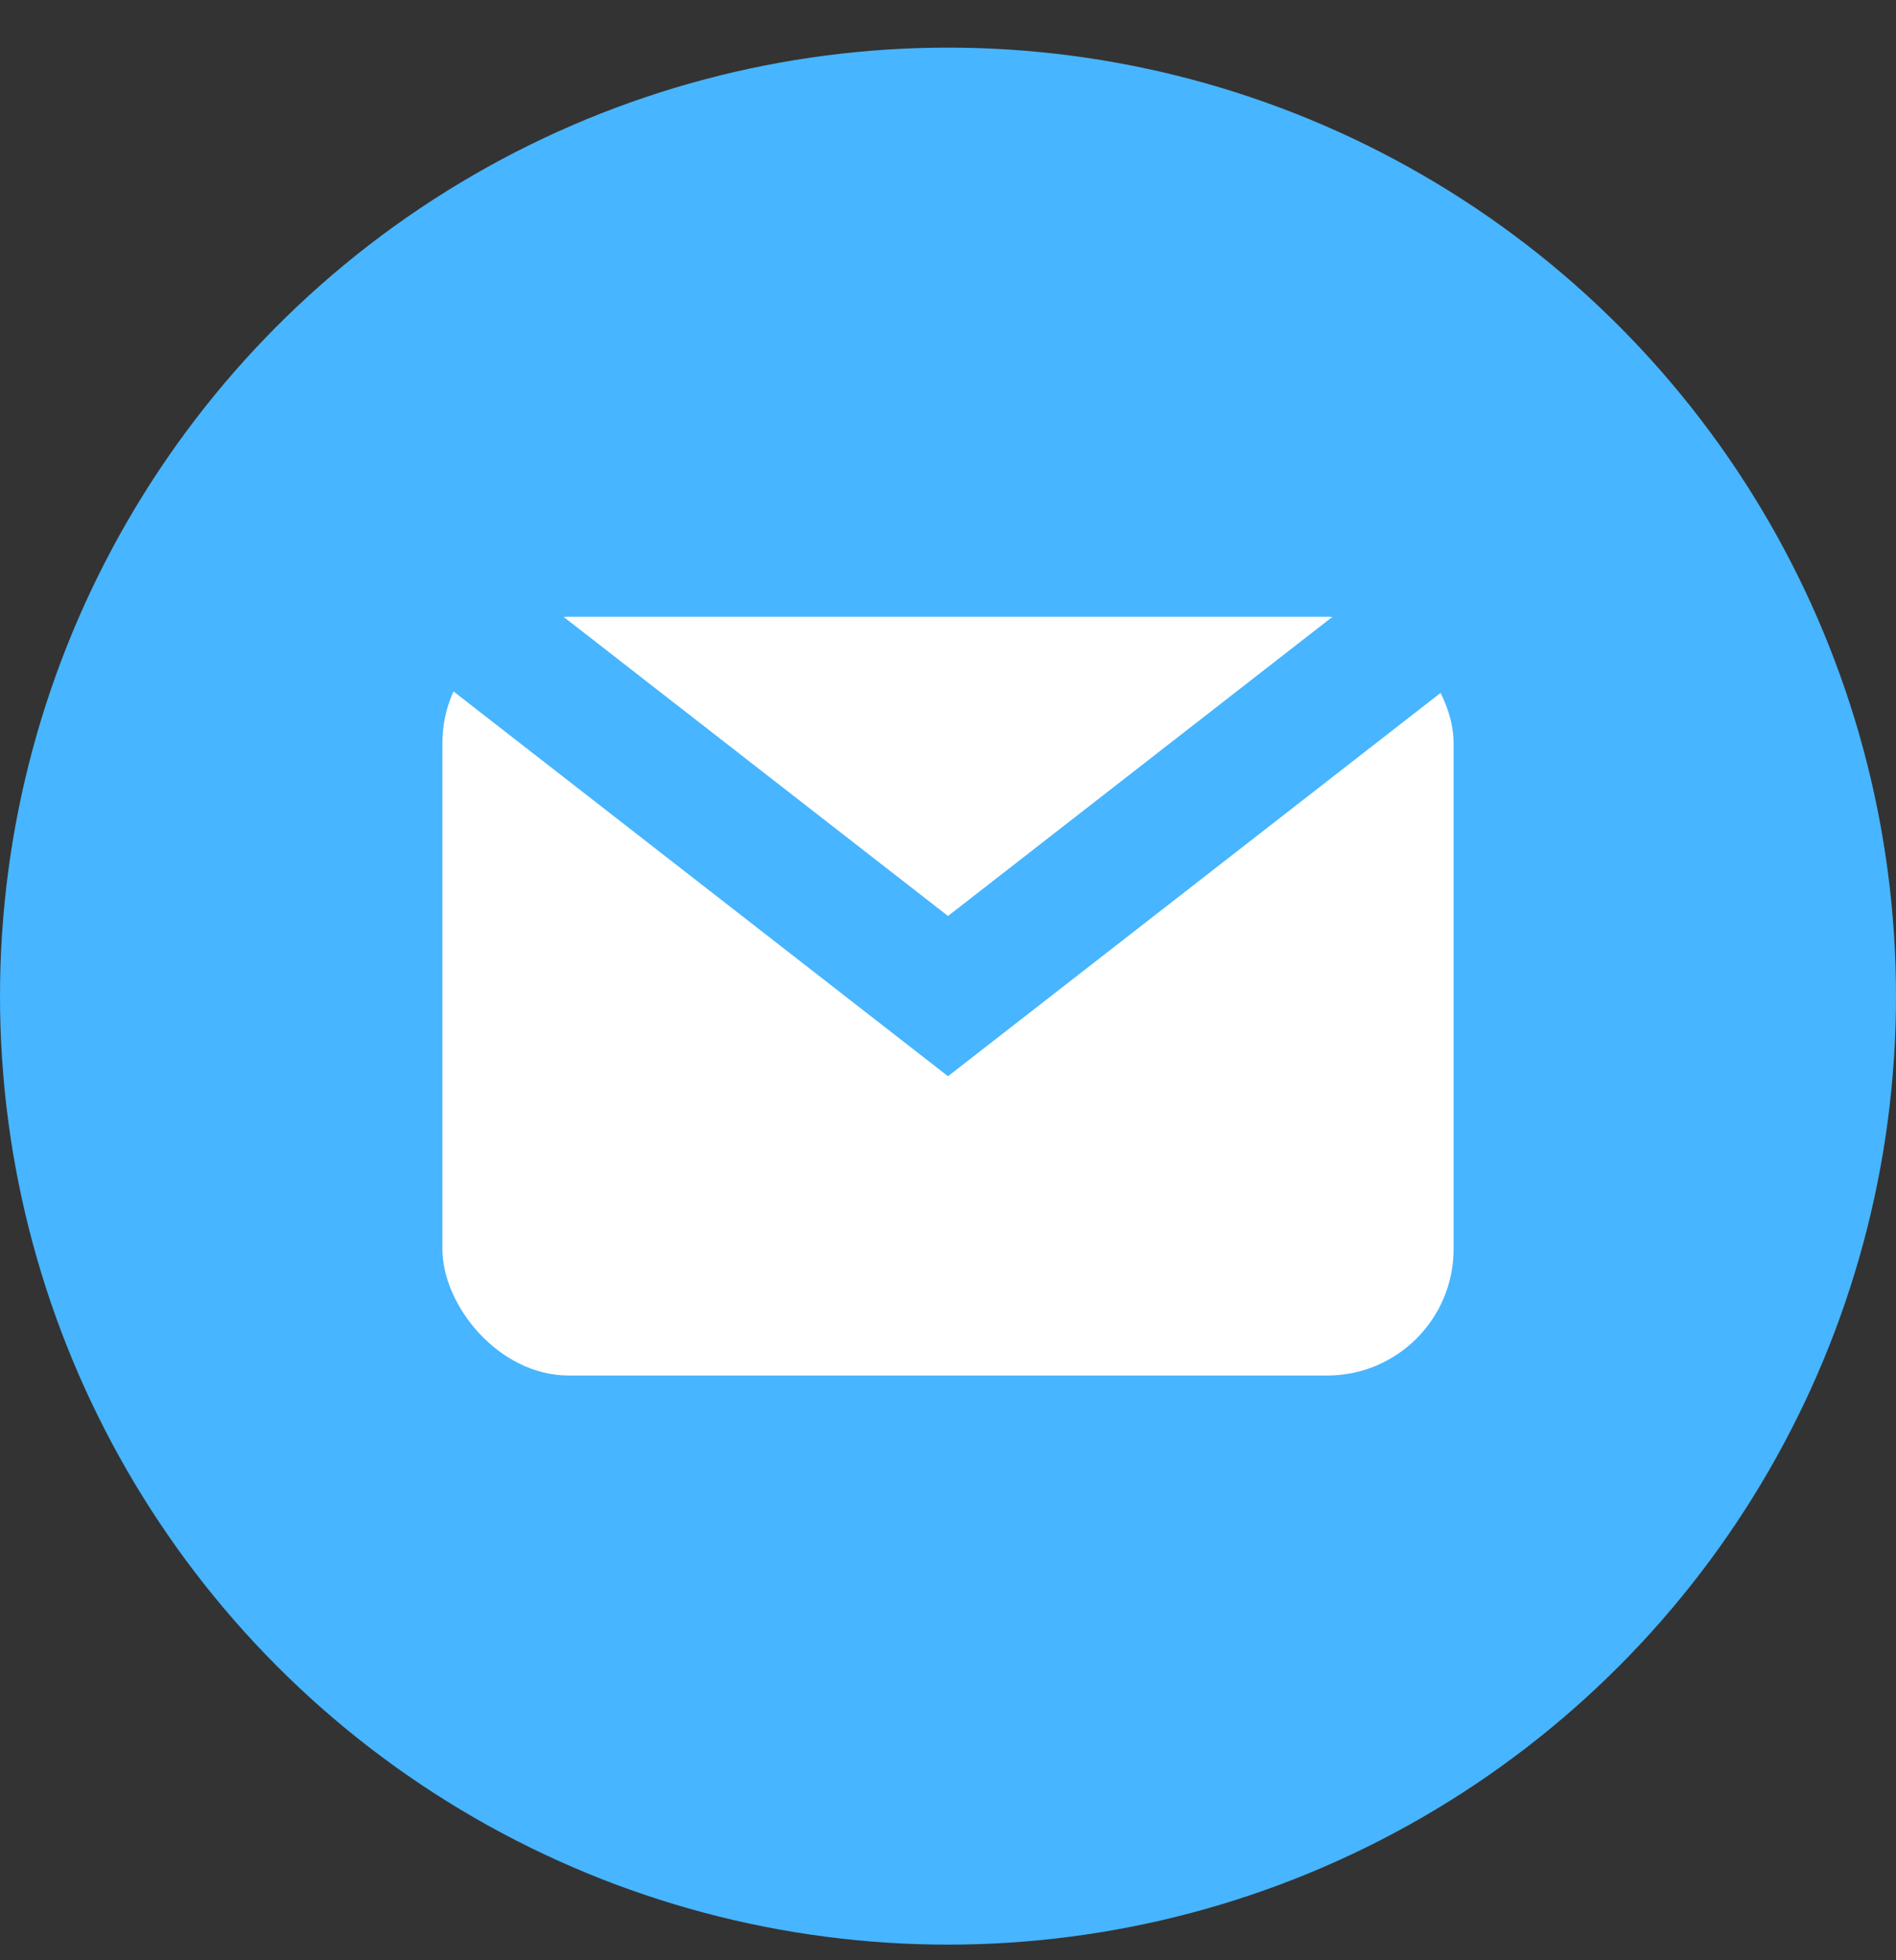<svg width="30" height="31" viewBox="0 0 30 31" fill="none" xmlns="http://www.w3.org/2000/svg">
<rect x="0" y="0" width="30" height="31" fill="#333333" stroke="none"/>
<circle cx="15" cy="15.753" r="15" fill="#47B5FF"/>
<rect x="7" y="9.753" width="16" height="12" rx="2" fill="white"/>
<path d="M6 8.753L15 15.753L24 8.753" stroke="#47B5FF" stroke-width="2" stroke-linecap="round"/>
</svg>
